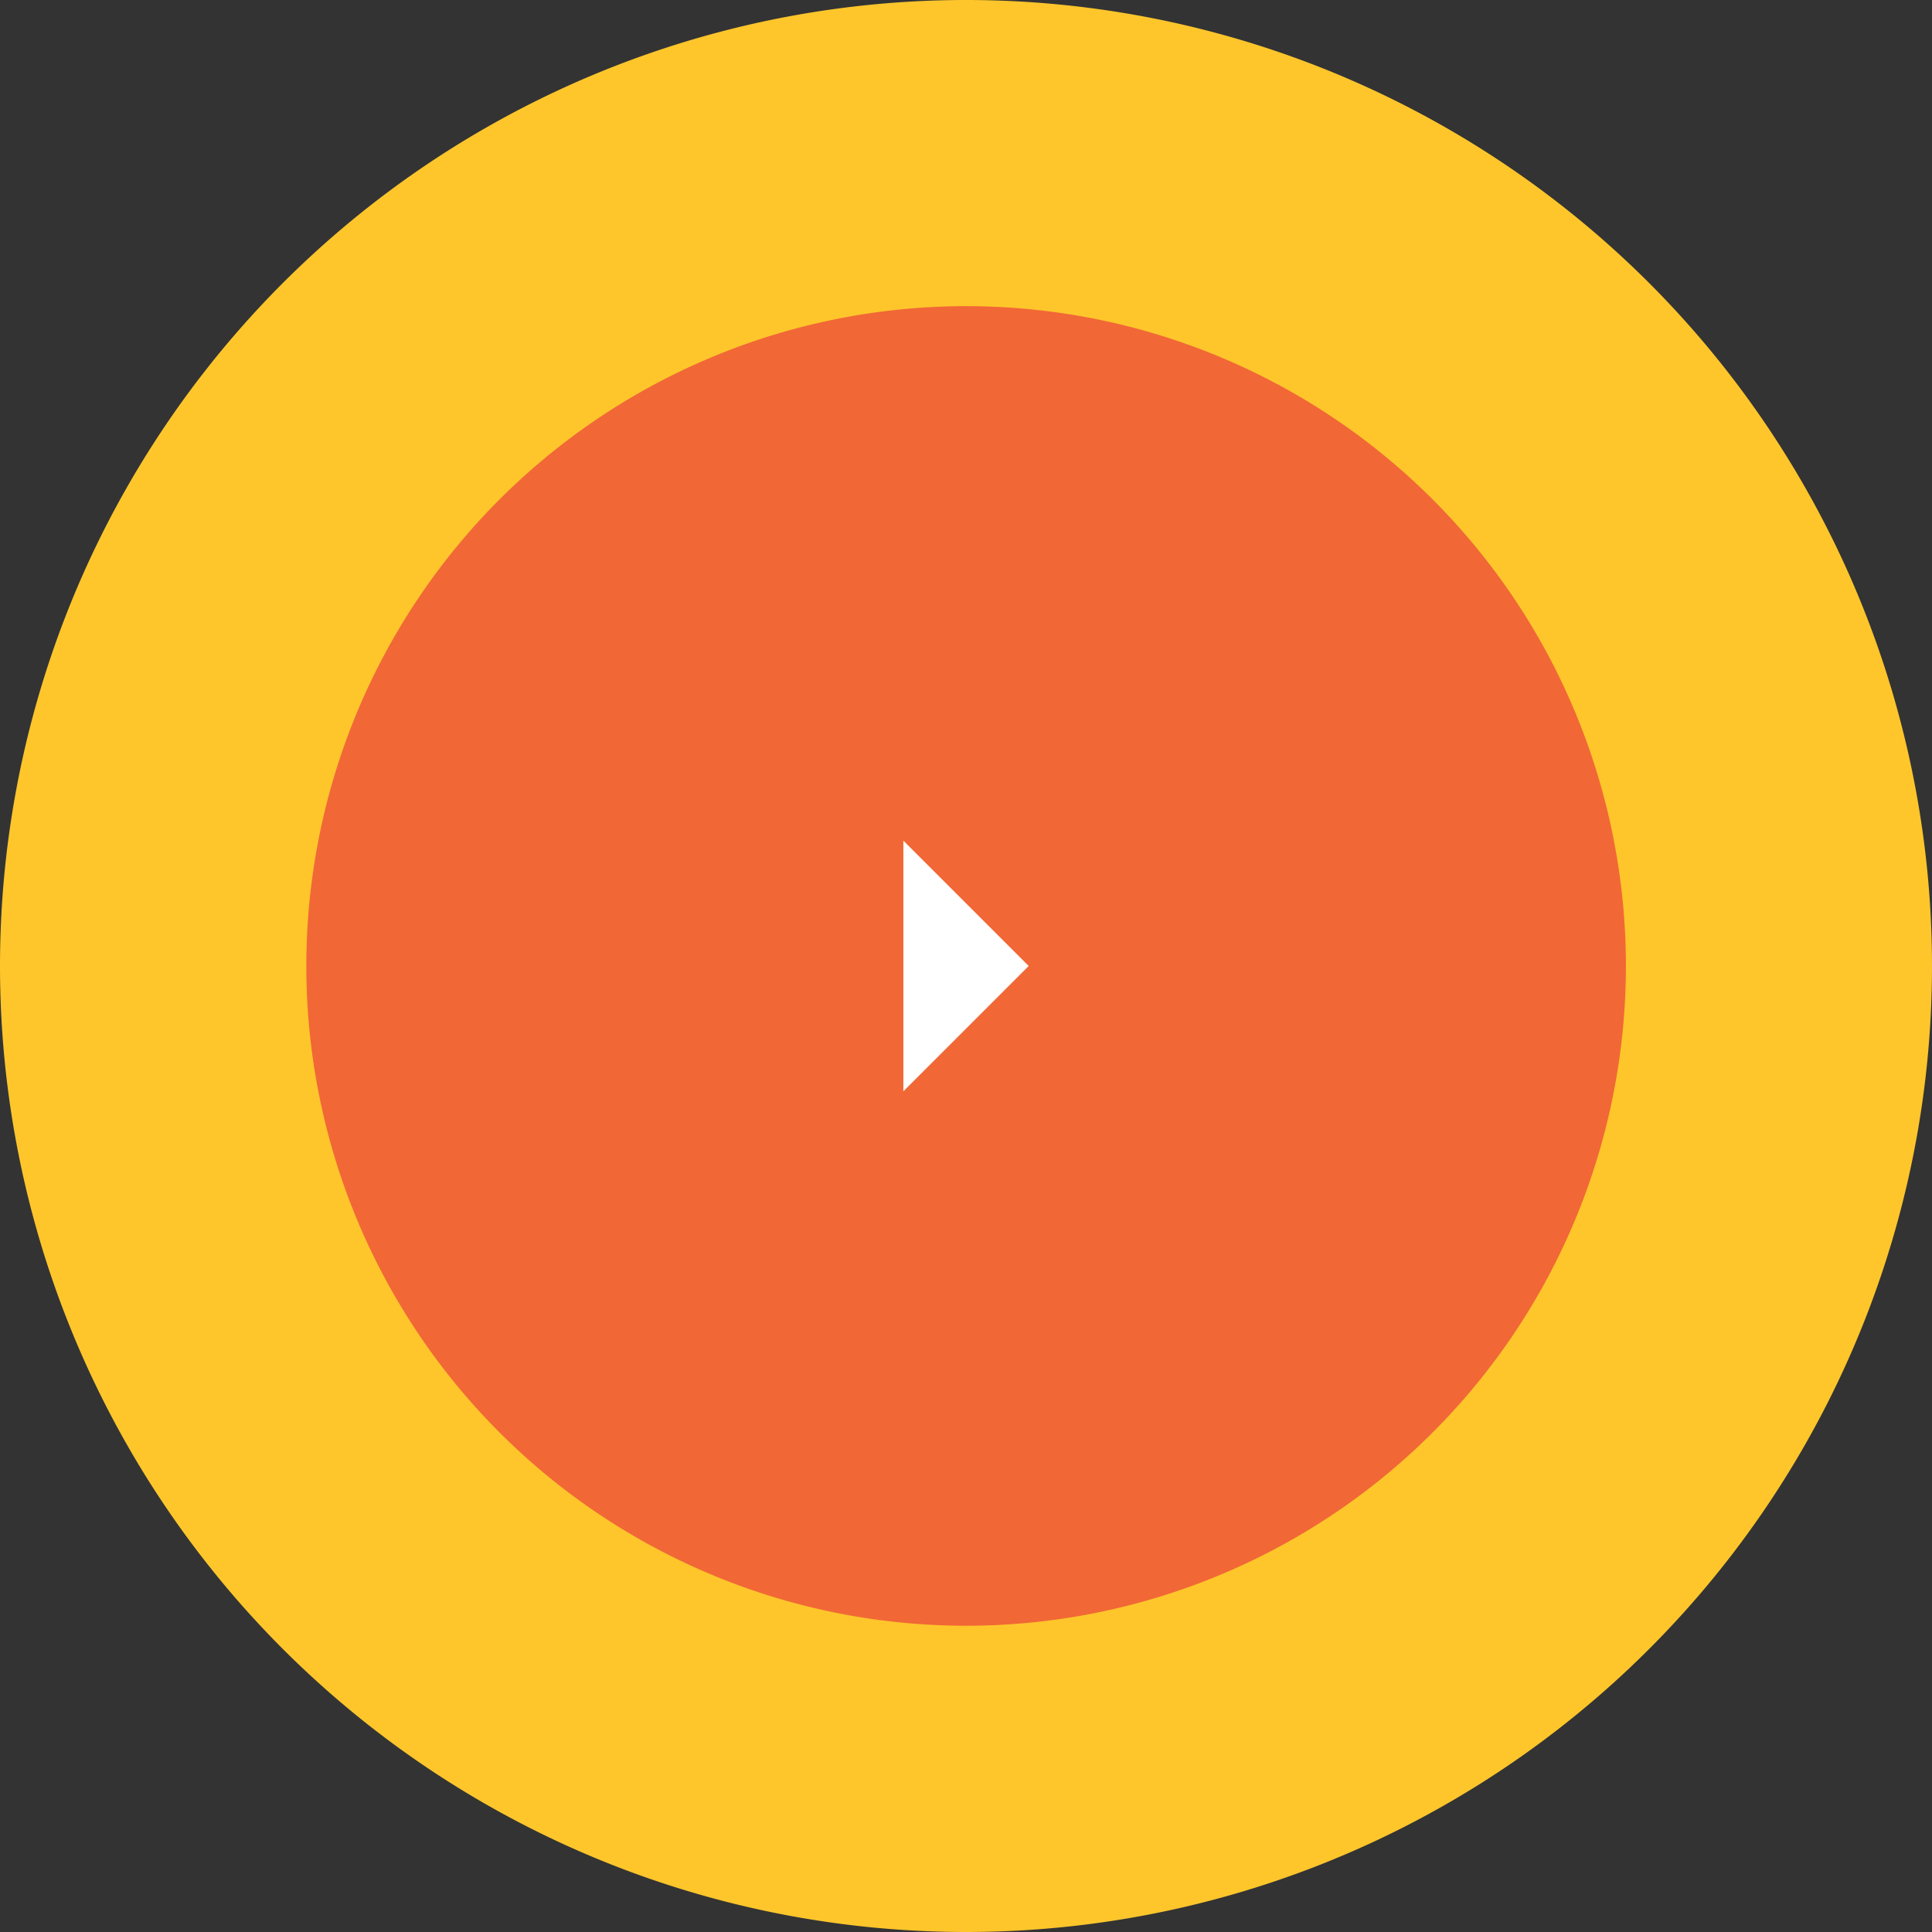 <svg xmlns="http://www.w3.org/2000/svg" width="82.924" height="82.924" viewBox="0 0 82.924 82.924">
    <rect x="0" y="0" width="82.924" height="82.924" fill="#333333" stroke="none"/>
    <g data-name="Grupo 9970">
        <g data-name="Grupo 9876">
            <path data-name="Trazado 15829" d="M0 41.462a41.462 41.462 0 1 1 41.462 41.462A41.462 41.462 0 0 1 0 41.462" style="fill:#fec62b"/>
            <path data-name="Trazado 15830" d="M7.38 35.7A28.319 28.319 0 1 1 35.7 64.016 28.318 28.318 0 0 1 7.38 35.7" transform="translate(5.768 5.763)" style="fill:#f16736"/>
        </g>
        <g data-name="Icon feather-arrow-down">
            <path data-name="Trazado 310" d="m18.258 18-5.379 5.379L7.5 18" transform="rotate(-90 37.557 16.783)" style="fill:#fff"/>
        </g>
    </g>
</svg>
